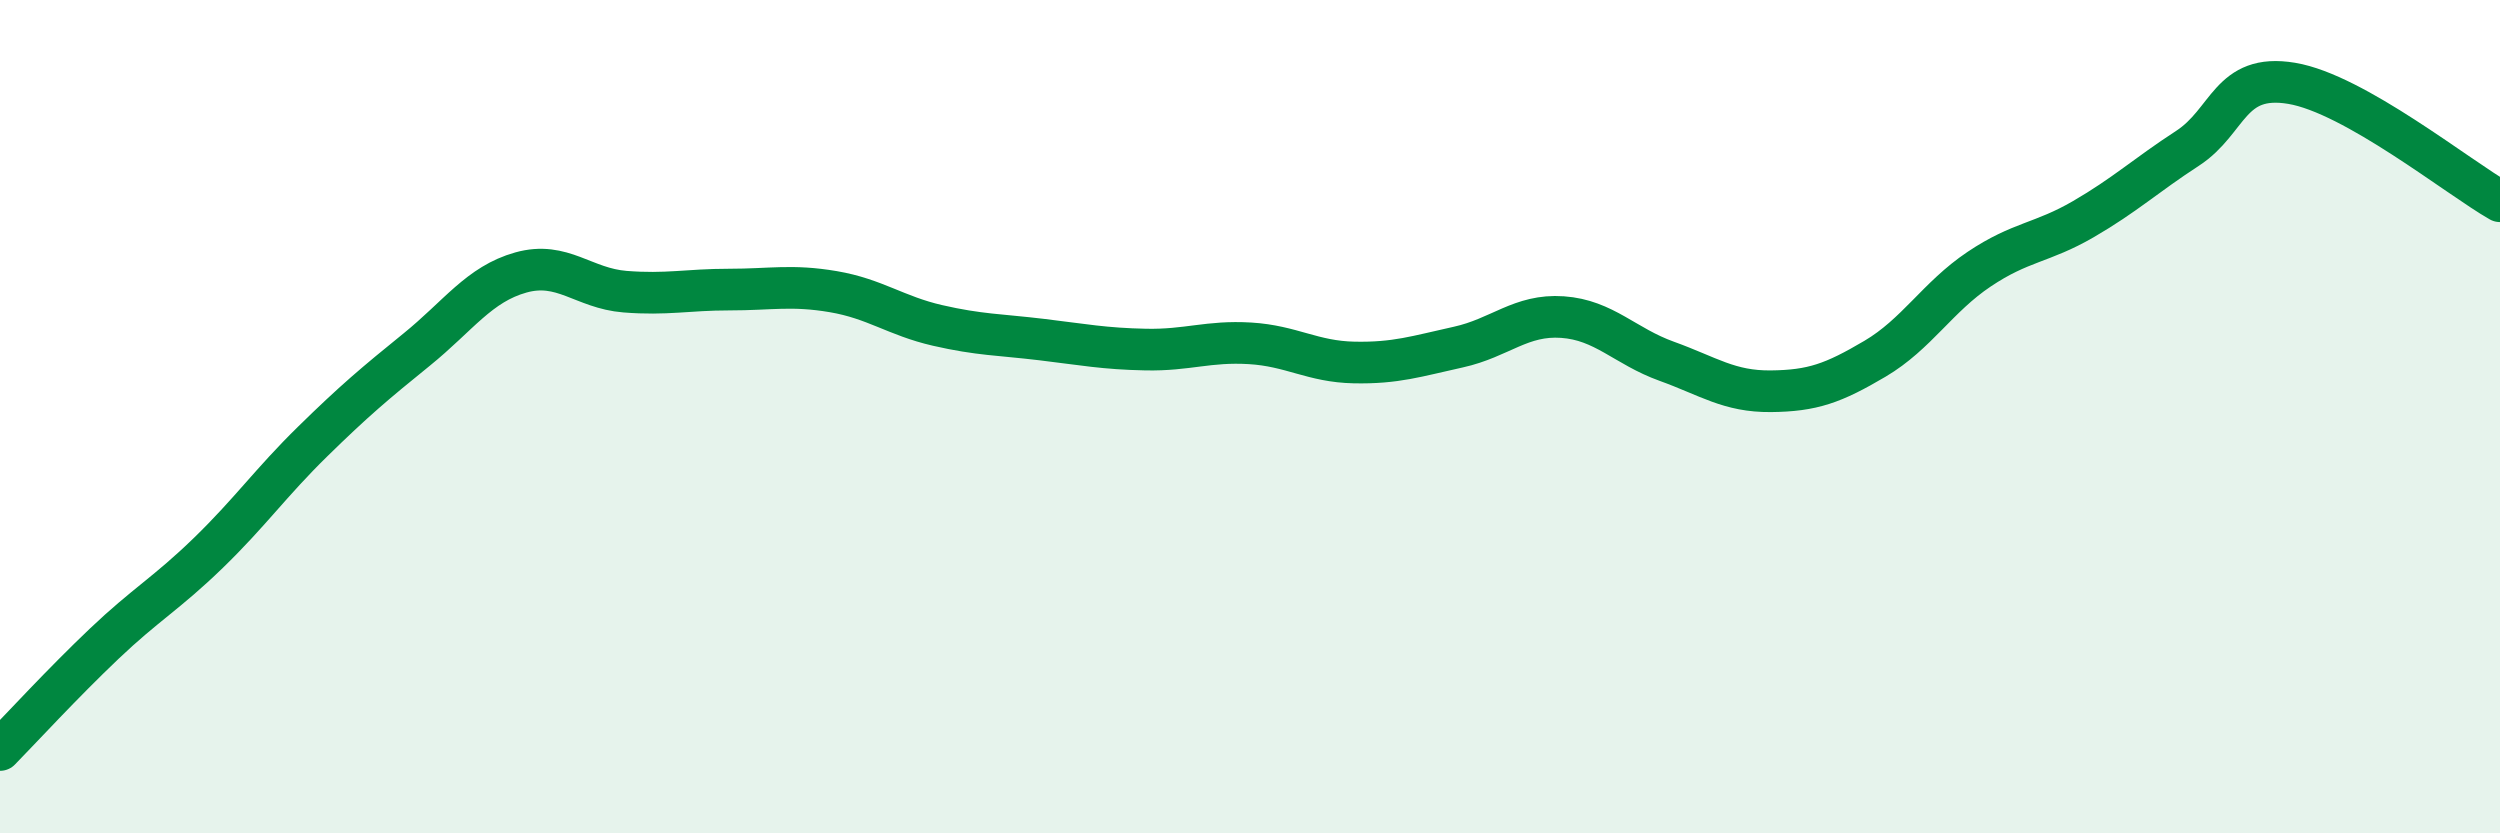 
    <svg width="60" height="20" viewBox="0 0 60 20" xmlns="http://www.w3.org/2000/svg">
      <path
        d="M 0,18 C 0.5,17.49 1.5,16.4 2.5,15.45 C 3.5,14.5 4,14.24 5,13.27 C 6,12.3 6.5,11.58 7.5,10.6 C 8.5,9.62 9,9.2 10,8.39 C 11,7.58 11.5,6.82 12.5,6.54 C 13.5,6.26 14,6.92 15,7 C 16,7.08 16.5,6.95 17.5,6.95 C 18.5,6.95 19,6.83 20,7 C 21,7.17 21.5,7.58 22.5,7.81 C 23.5,8.04 24,8.03 25,8.15 C 26,8.27 26.5,8.37 27.5,8.39 C 28.5,8.41 29,8.18 30,8.24 C 31,8.3 31.5,8.68 32.5,8.7 C 33.5,8.72 34,8.55 35,8.33 C 36,8.11 36.5,7.54 37.5,7.61 C 38.5,7.68 39,8.31 40,8.67 C 41,9.03 41.5,9.4 42.5,9.39 C 43.5,9.38 44,9.2 45,8.61 C 46,8.02 46.5,7.13 47.5,6.46 C 48.5,5.79 49,5.84 50,5.26 C 51,4.68 51.5,4.21 52.5,3.56 C 53.5,2.91 53.5,1.75 55,2 C 56.5,2.25 59,4.26 60,4.83L60 20L0 20Z"
        fill="#008740"
        opacity="0.1"
        stroke-linecap="round"
        stroke-linejoin="round"
      />
      <path
        d="M 0,18 C 0.5,17.49 1.5,16.4 2.5,15.45 C 3.5,14.5 4,14.24 5,13.27 C 6,12.3 6.5,11.58 7.5,10.6 C 8.5,9.62 9,9.2 10,8.39 C 11,7.58 11.5,6.82 12.5,6.54 C 13.5,6.26 14,6.92 15,7 C 16,7.08 16.5,6.95 17.5,6.95 C 18.5,6.95 19,6.83 20,7 C 21,7.17 21.5,7.58 22.5,7.81 C 23.5,8.04 24,8.03 25,8.15 C 26,8.27 26.5,8.37 27.5,8.39 C 28.5,8.41 29,8.18 30,8.24 C 31,8.3 31.5,8.68 32.5,8.7 C 33.5,8.72 34,8.55 35,8.33 C 36,8.11 36.5,7.54 37.5,7.61 C 38.5,7.68 39,8.31 40,8.67 C 41,9.03 41.5,9.4 42.5,9.39 C 43.5,9.38 44,9.2 45,8.61 C 46,8.02 46.5,7.13 47.5,6.46 C 48.5,5.79 49,5.84 50,5.26 C 51,4.68 51.5,4.21 52.5,3.56 C 53.5,2.91 53.5,1.75 55,2 C 56.5,2.25 59,4.26 60,4.83"
        stroke="#008740"
        stroke-width="1"
        fill="none"
        stroke-linecap="round"
        stroke-linejoin="round"
      />
    </svg>
  